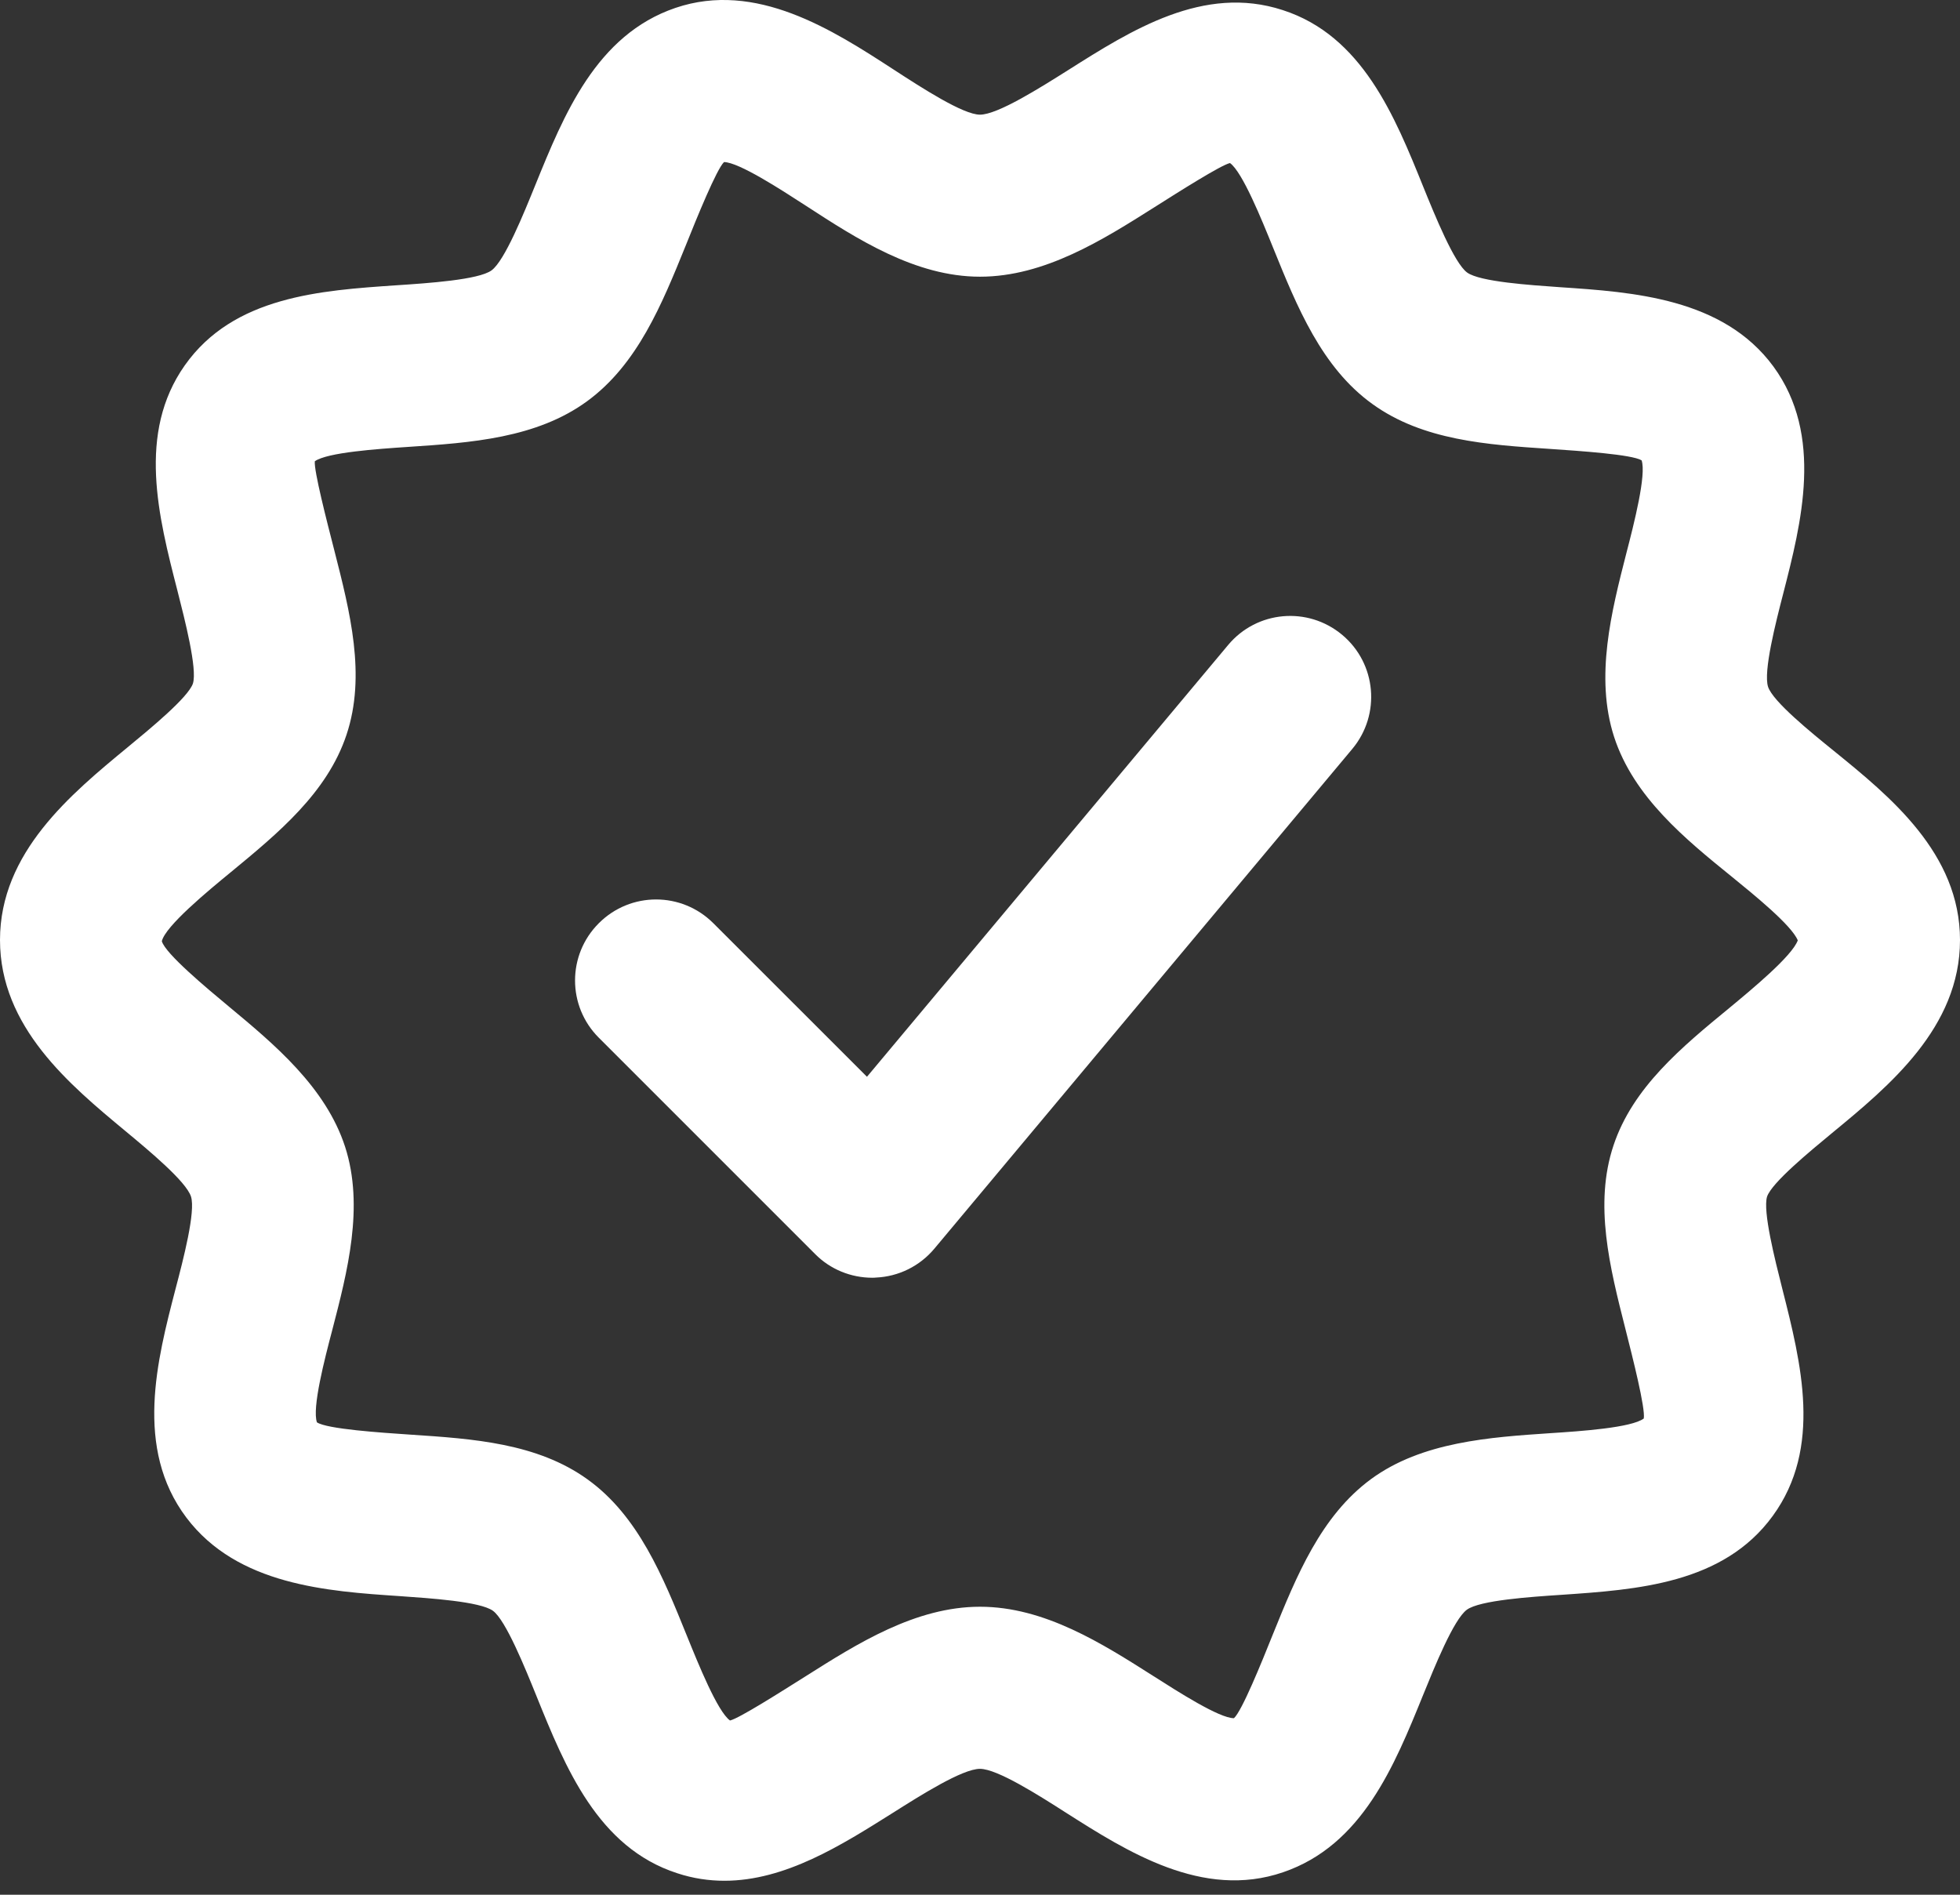 <svg xmlns="http://www.w3.org/2000/svg" width="60" height="58" viewBox="0 0 60 58" fill="none"><rect x="0" y="0" width="60" height="58" fill="#333333" stroke="none"/><path d="M56.139 22.986C55.438 22.419 54.27 21.472 54.124 21.023C53.975 20.557 54.359 19.057 54.59 18.164C55.143 16.009 55.832 13.329 54.288 11.219C52.75 9.124 49.986 8.941 47.764 8.792C46.844 8.727 45.302 8.626 44.913 8.343C44.519 8.058 43.926 6.597 43.571 5.722C42.696 3.553 41.699 1.093 39.267 0.309C36.847 -0.481 34.636 0.919 32.689 2.152C31.831 2.692 30.539 3.51 29.999 3.51C29.481 3.51 28.204 2.68 27.356 2.129C25.484 0.912 23.143 -0.596 20.676 0.242C18.249 1.068 17.262 3.513 16.387 5.665C16.035 6.533 15.45 7.981 15.048 8.276C14.656 8.566 13.087 8.67 12.149 8.732C9.806 8.891 7.151 9.069 5.658 11.182C4.193 13.257 4.85 15.816 5.43 18.075C5.658 18.972 6.045 20.475 5.906 20.923C5.758 21.352 4.602 22.302 3.913 22.87C2.169 24.308 0 26.096 0 28.774C0 31.434 2.127 33.202 3.836 34.62C4.577 35.235 5.695 36.165 5.846 36.626C5.995 37.082 5.608 38.565 5.375 39.45C4.81 41.624 4.103 44.332 5.708 46.459C7.272 48.527 10.024 48.711 12.239 48.859C13.158 48.924 14.698 49.023 15.09 49.308C15.482 49.594 16.072 51.051 16.426 51.927C17.304 54.096 18.298 56.556 20.733 57.342C21.221 57.503 21.705 57.572 22.176 57.572C24.041 57.572 25.761 56.481 27.314 55.505C28.169 54.964 29.458 54.146 29.999 54.146C30.527 54.146 31.796 54.954 32.634 55.49C34.494 56.672 36.815 58.155 39.277 57.312C41.702 56.486 42.688 54.044 43.564 51.887C43.916 51.022 44.501 49.571 44.903 49.276C45.297 48.986 46.856 48.882 47.789 48.82C50.114 48.661 52.752 48.485 54.267 46.405C55.792 44.315 55.138 41.729 54.56 39.45C54.335 38.56 53.958 37.075 54.094 36.629C54.243 36.2 55.398 35.25 56.085 34.682C57.831 33.244 60 31.454 60 28.776C60 26.12 57.858 24.382 56.139 22.986ZM52.934 30.859C51.483 32.051 49.983 33.289 49.393 35.062C48.79 36.867 49.281 38.8 49.755 40.67C49.986 41.582 50.372 43.107 50.32 43.422C49.943 43.705 48.389 43.811 47.459 43.871C45.617 43.995 43.529 44.134 41.974 45.274C40.435 46.402 39.688 48.245 38.967 50.025C38.615 50.903 38.02 52.373 37.774 52.596C37.323 52.596 36.061 51.785 35.305 51.304C33.745 50.313 31.977 49.184 30.001 49.184C28.023 49.184 26.24 50.315 24.663 51.312C23.899 51.793 22.62 52.606 22.347 52.666C21.963 52.39 21.378 50.938 21.026 50.07C20.297 48.267 19.543 46.405 17.988 45.287C16.444 44.173 14.475 44.042 12.568 43.916C11.673 43.856 10.005 43.745 9.702 43.539C9.548 43.1 9.938 41.6 10.173 40.707C10.632 38.939 11.155 36.936 10.565 35.106C9.972 33.279 8.398 31.967 7.007 30.812C6.328 30.247 5.061 29.193 4.954 28.811C5.065 28.345 6.367 27.271 7.066 26.698C8.517 25.503 10.017 24.266 10.607 22.493C11.214 20.676 10.714 18.727 10.233 16.843C9.999 15.933 9.608 14.41 9.637 14.12C10.017 13.848 11.559 13.743 12.481 13.681C14.418 13.553 16.424 13.416 17.978 12.278C19.518 11.15 20.264 9.31 20.986 7.53C21.338 6.65 21.936 5.182 22.164 4.961C22.622 4.969 23.897 5.797 24.658 6.29C26.23 7.312 28.015 8.47 30.001 8.47C31.977 8.47 33.765 7.339 35.337 6.345C36.101 5.861 37.38 5.051 37.653 4.991C38.035 5.266 38.622 6.719 38.974 7.587C39.703 9.387 40.457 11.249 42.012 12.367C43.556 13.483 45.528 13.614 47.437 13.741C48.379 13.805 49.958 13.912 50.253 14.091C50.405 14.527 50.02 16.034 49.787 16.932C49.333 18.707 48.818 20.718 49.41 22.553C50.008 24.4 51.607 25.697 53.018 26.84C53.663 27.365 54.85 28.325 55.034 28.786C54.858 29.27 53.611 30.298 52.934 30.859Z" fill="white"></path><path d="M41.087 19.433C40.031 18.551 38.471 18.695 37.596 19.744L26.54 32.961L21.837 28.261C20.867 27.291 19.3 27.291 18.331 28.261C17.361 29.23 17.361 30.797 18.331 31.766L24.951 38.386C25.414 38.855 26.047 39.113 26.704 39.113C26.738 39.113 26.776 39.113 26.81 39.108C27.51 39.078 28.157 38.756 28.603 38.223L41.397 22.925C42.275 21.873 42.138 20.311 41.087 19.433Z" fill="white"></path></svg>